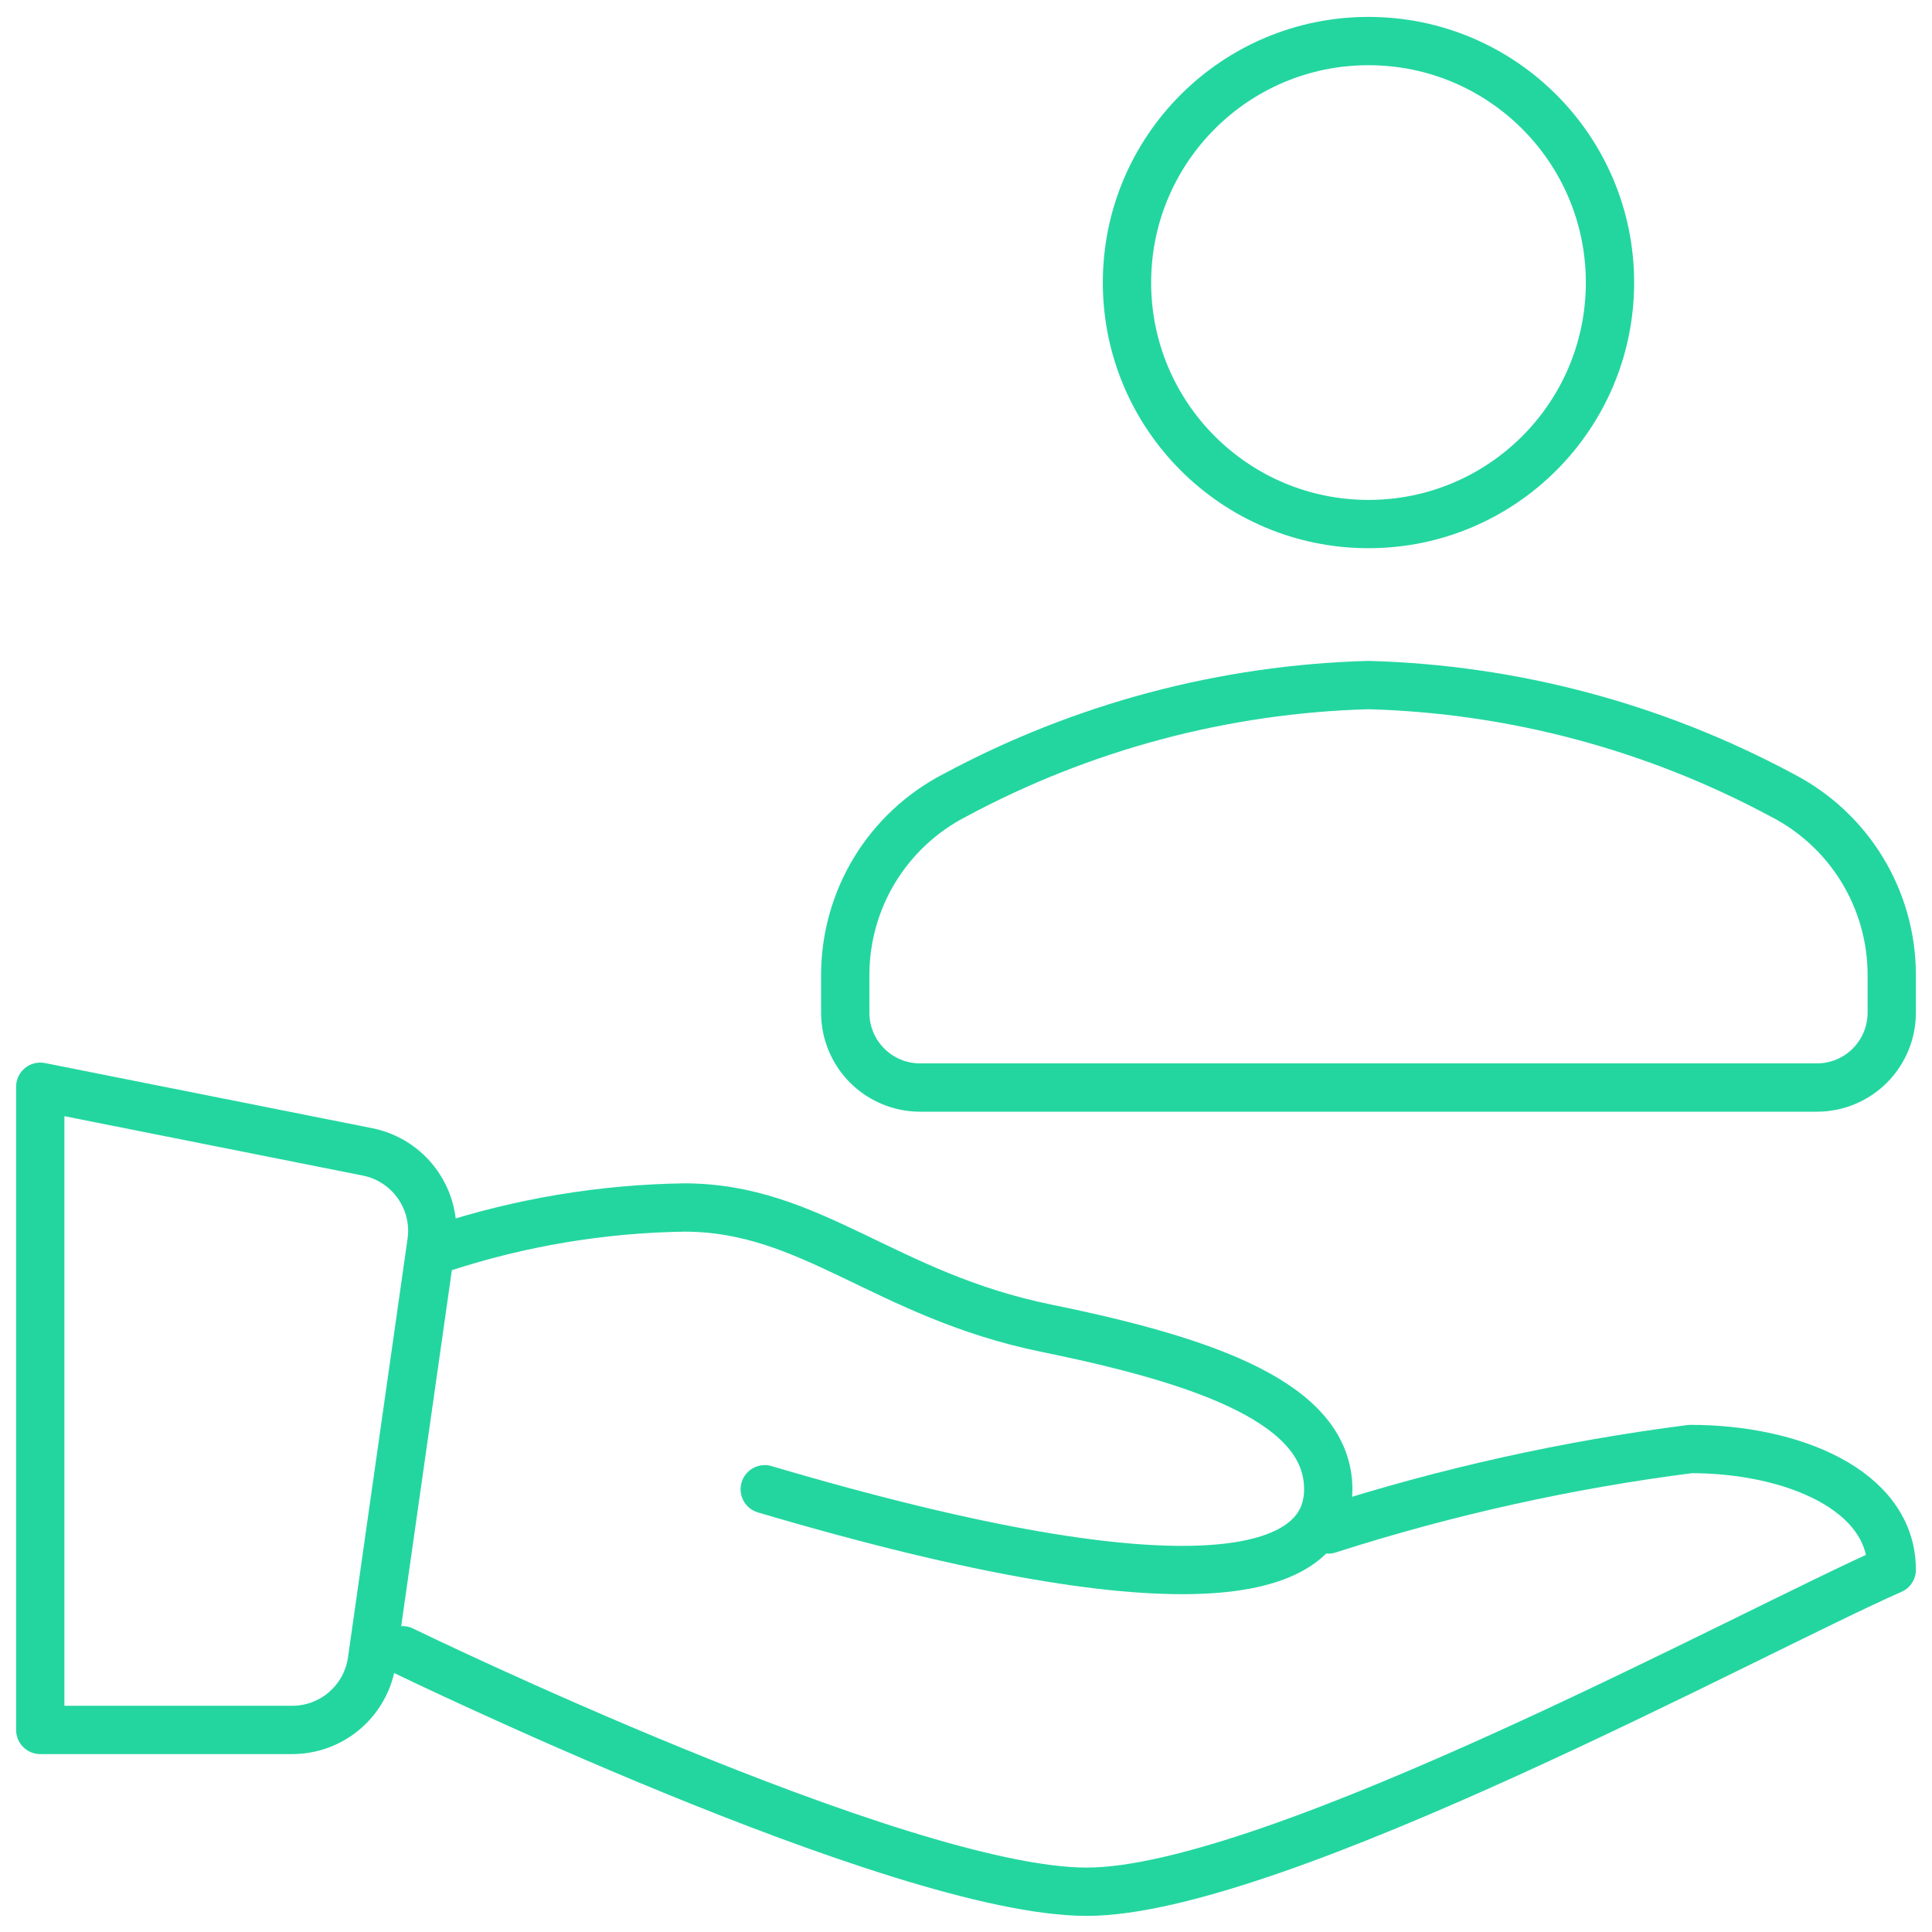 <svg width="80" height="80" viewBox="0 0 80 80" fill="none" xmlns="http://www.w3.org/2000/svg">
<path d="M56.666 21.7C62.189 21.7 66.666 17.223 66.666 11.7C66.666 6.177 62.189 1.7 56.666 1.7C51.144 1.7 46.666 6.177 46.666 11.7C46.666 17.223 51.144 21.7 56.666 21.7Z" stroke="#23D6A0" stroke-width="2" stroke-linecap="round" stroke-linejoin="round"/>
<path d="M56.666 28.367C50.677 28.531 44.81 30.095 39.533 32.933C38.168 33.637 37.023 34.703 36.223 36.014C35.424 37.325 35 38.831 35 40.367V41.9C34.995 42.31 35.072 42.717 35.226 43.096C35.38 43.476 35.608 43.822 35.896 44.114C36.184 44.405 36.527 44.636 36.906 44.794C37.284 44.952 37.69 45.033 38.1 45.033H75.233C75.643 45.033 76.049 44.952 76.427 44.794C76.805 44.636 77.149 44.405 77.437 44.114C77.725 43.822 77.953 43.476 78.107 43.096C78.26 42.717 78.337 42.31 78.333 41.9V40.367C78.332 38.831 77.909 37.325 77.109 36.014C76.31 34.703 75.165 33.637 73.8 32.933C68.523 30.095 62.656 28.531 56.666 28.367V28.367Z" stroke="#23D6A0" stroke-width="2" stroke-linecap="round" stroke-linejoin="round"/>
<path d="M18.333 51.667C21.564 50.612 24.935 50.05 28.333 50C33.6 50 36.633 53.633 43.333 55C50.033 56.367 55 58.133 55 61.667C55 65.2 49.6 66.967 31.666 61.667M1.667 45L15.233 47.7C16.065 47.87 16.801 48.351 17.29 49.045C17.779 49.738 17.986 50.593 17.866 51.433L15.4 68.767C15.287 69.568 14.886 70.3 14.273 70.827C13.659 71.355 12.875 71.641 12.066 71.633H1.667V45Z" stroke="#23D6A0" stroke-width="2" stroke-linecap="round" stroke-linejoin="round"/>
<path d="M55 63.333C59.887 61.765 64.908 60.65 70 60C74.166 60 78.333 61.667 78.333 65C72.633 67.5 52.767 78.333 45 78.333C37.233 78.333 16.666 68.333 16.666 68.333" stroke="#23D6A0" stroke-width="2" stroke-linecap="round" stroke-linejoin="round"/>
</svg>
